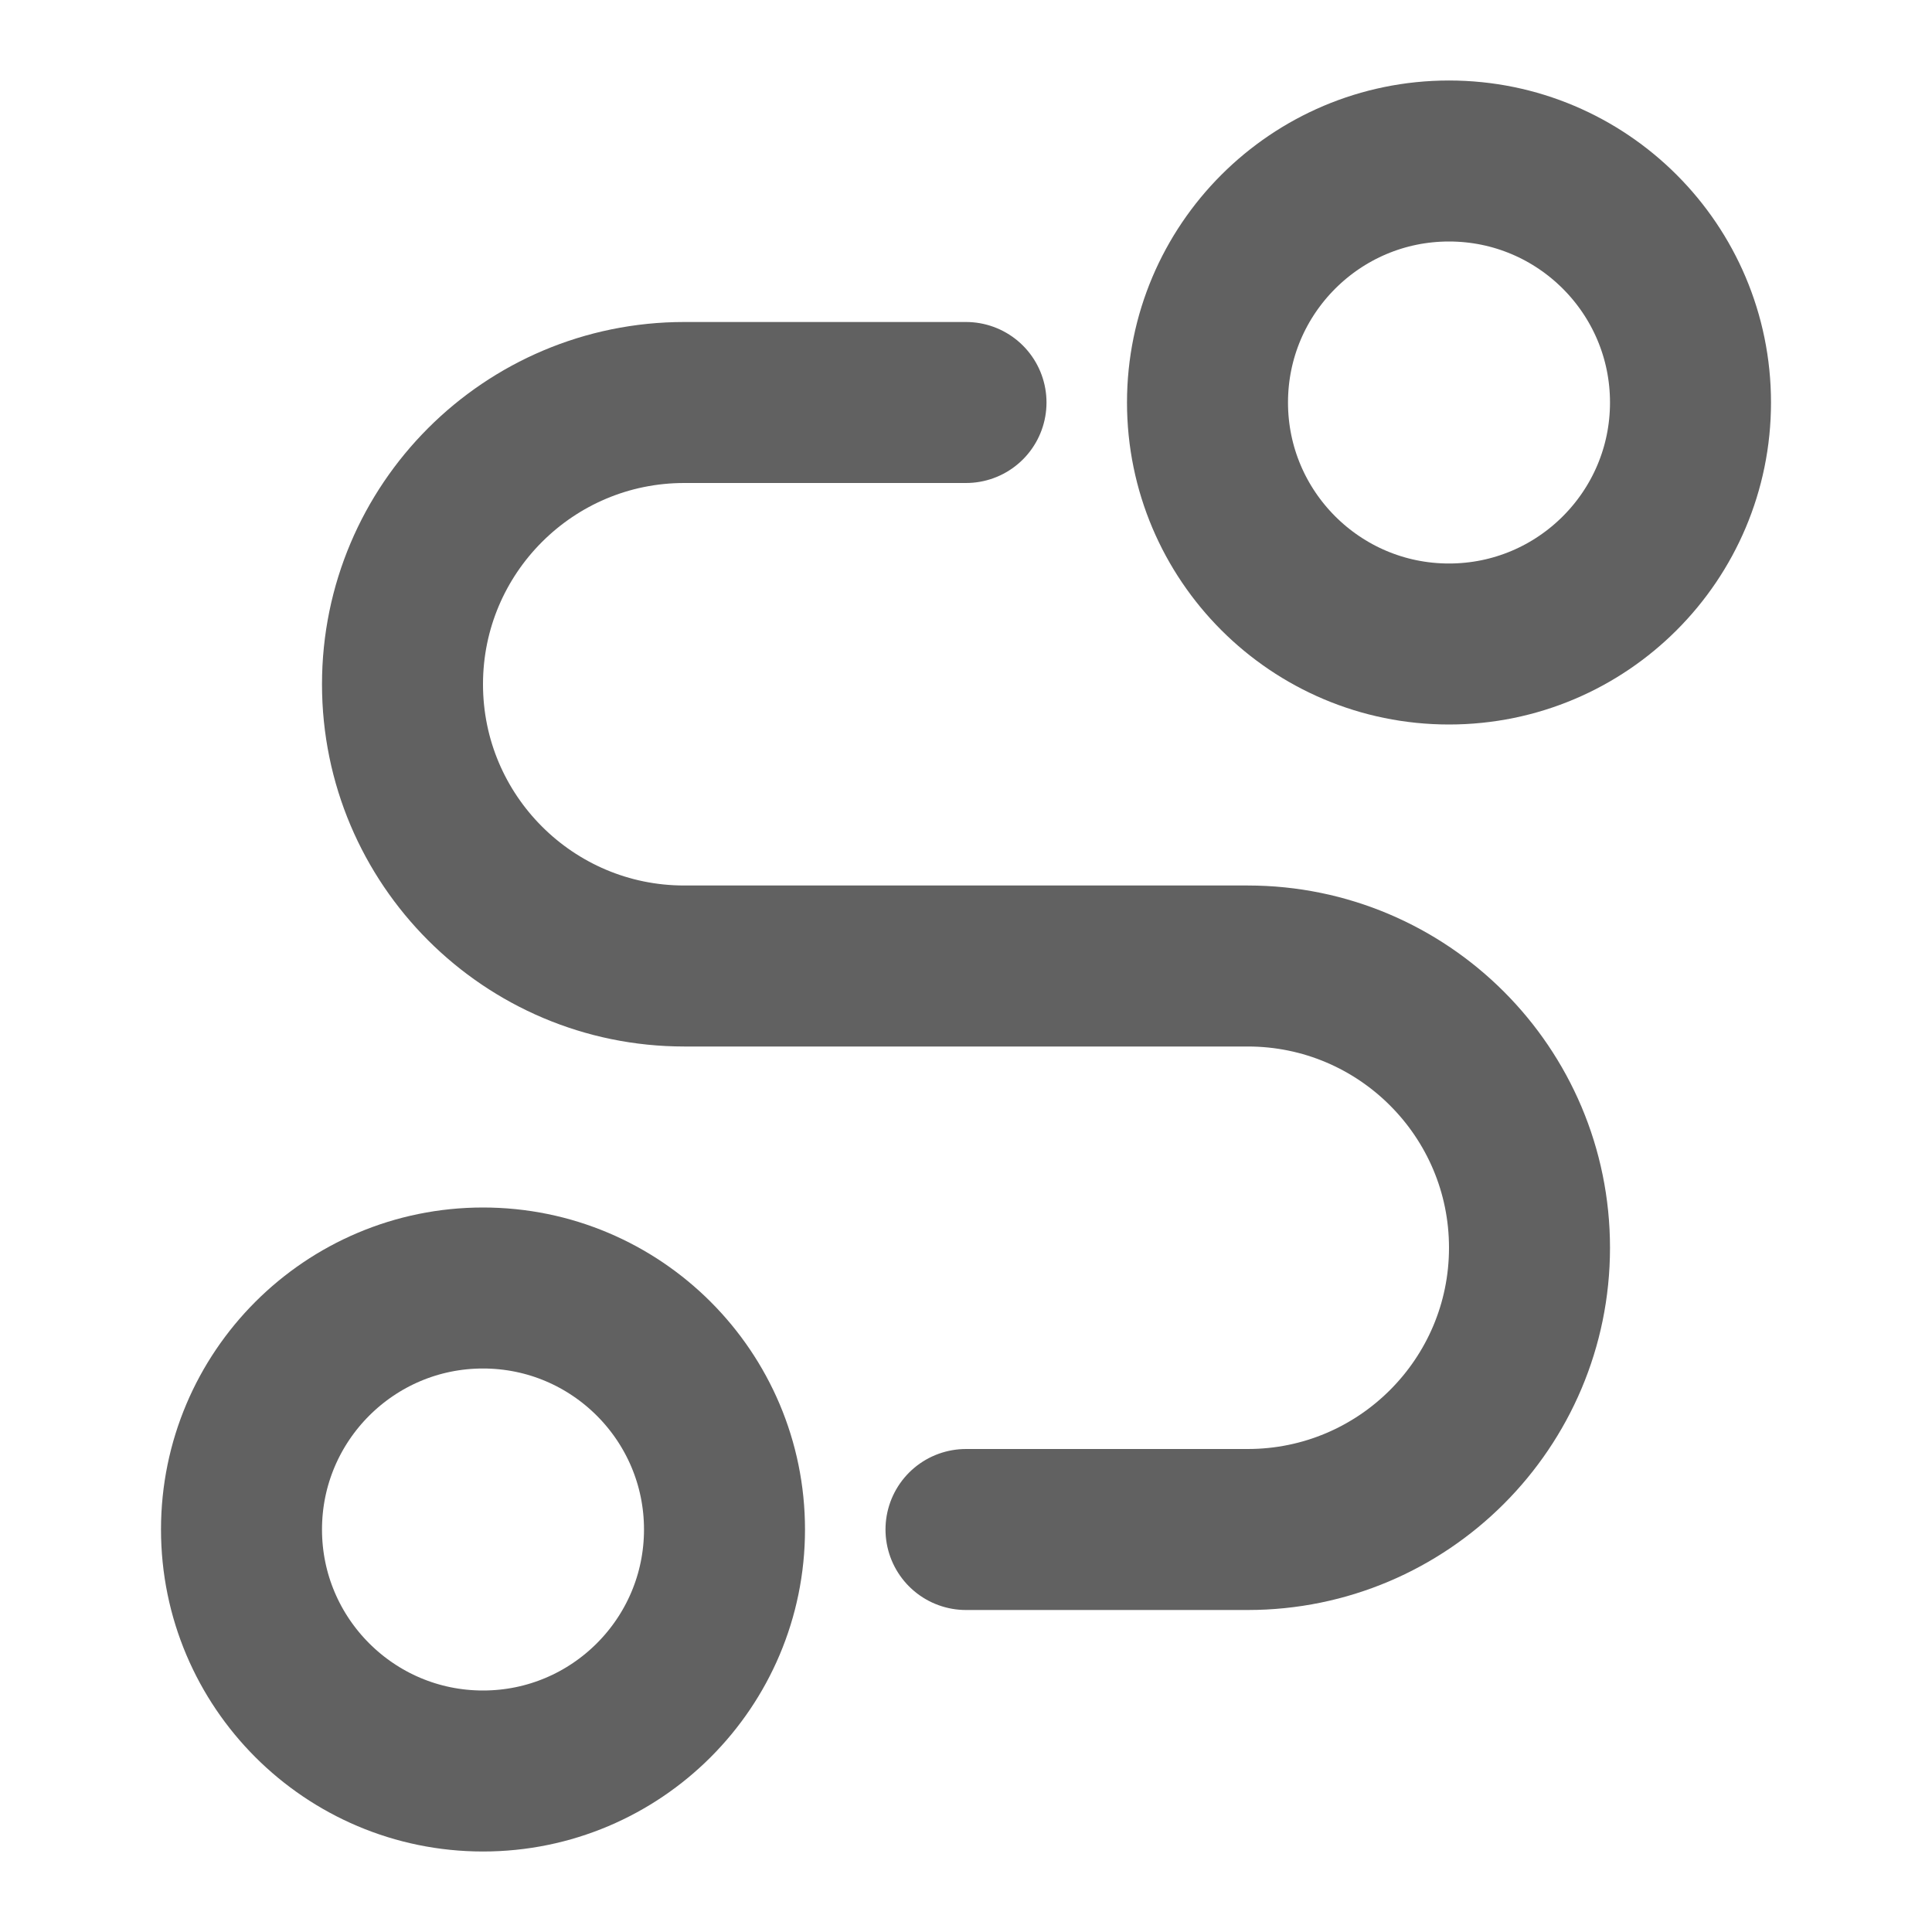 <svg width="12" height="12" viewBox="0 0 12 12" fill="none" xmlns="http://www.w3.org/2000/svg">
<path d="M9 4C9.828 4 10.5 3.328 10.5 2.5C10.5 1.672 9.828 1 9 1C8.172 1 7.5 1.672 7.5 2.5C7.5 3.328 8.172 4 9 4Z" stroke="#616161" stroke-linecap="round" stroke-linejoin="round"/>
<path d="M3 11C3.828 11 4.5 10.328 4.5 9.5C4.5 8.672 3.828 8 3 8C2.172 8 1.5 8.672 1.5 9.5C1.5 10.328 2.172 11 3 11Z" stroke="#616161" stroke-linecap="round" stroke-linejoin="round"/>
<path d="M6 2.5H4.25C3.284 2.5 2.5 3.284 2.5 4.25C2.5 5.216 3.284 6 4.25 6H7.75C8.716 6 9.5 6.784 9.5 7.75C9.5 8.716 8.716 9.5 7.75 9.5H6" stroke="#616161" stroke-linecap="round" stroke-linejoin="round"/>
</svg>
